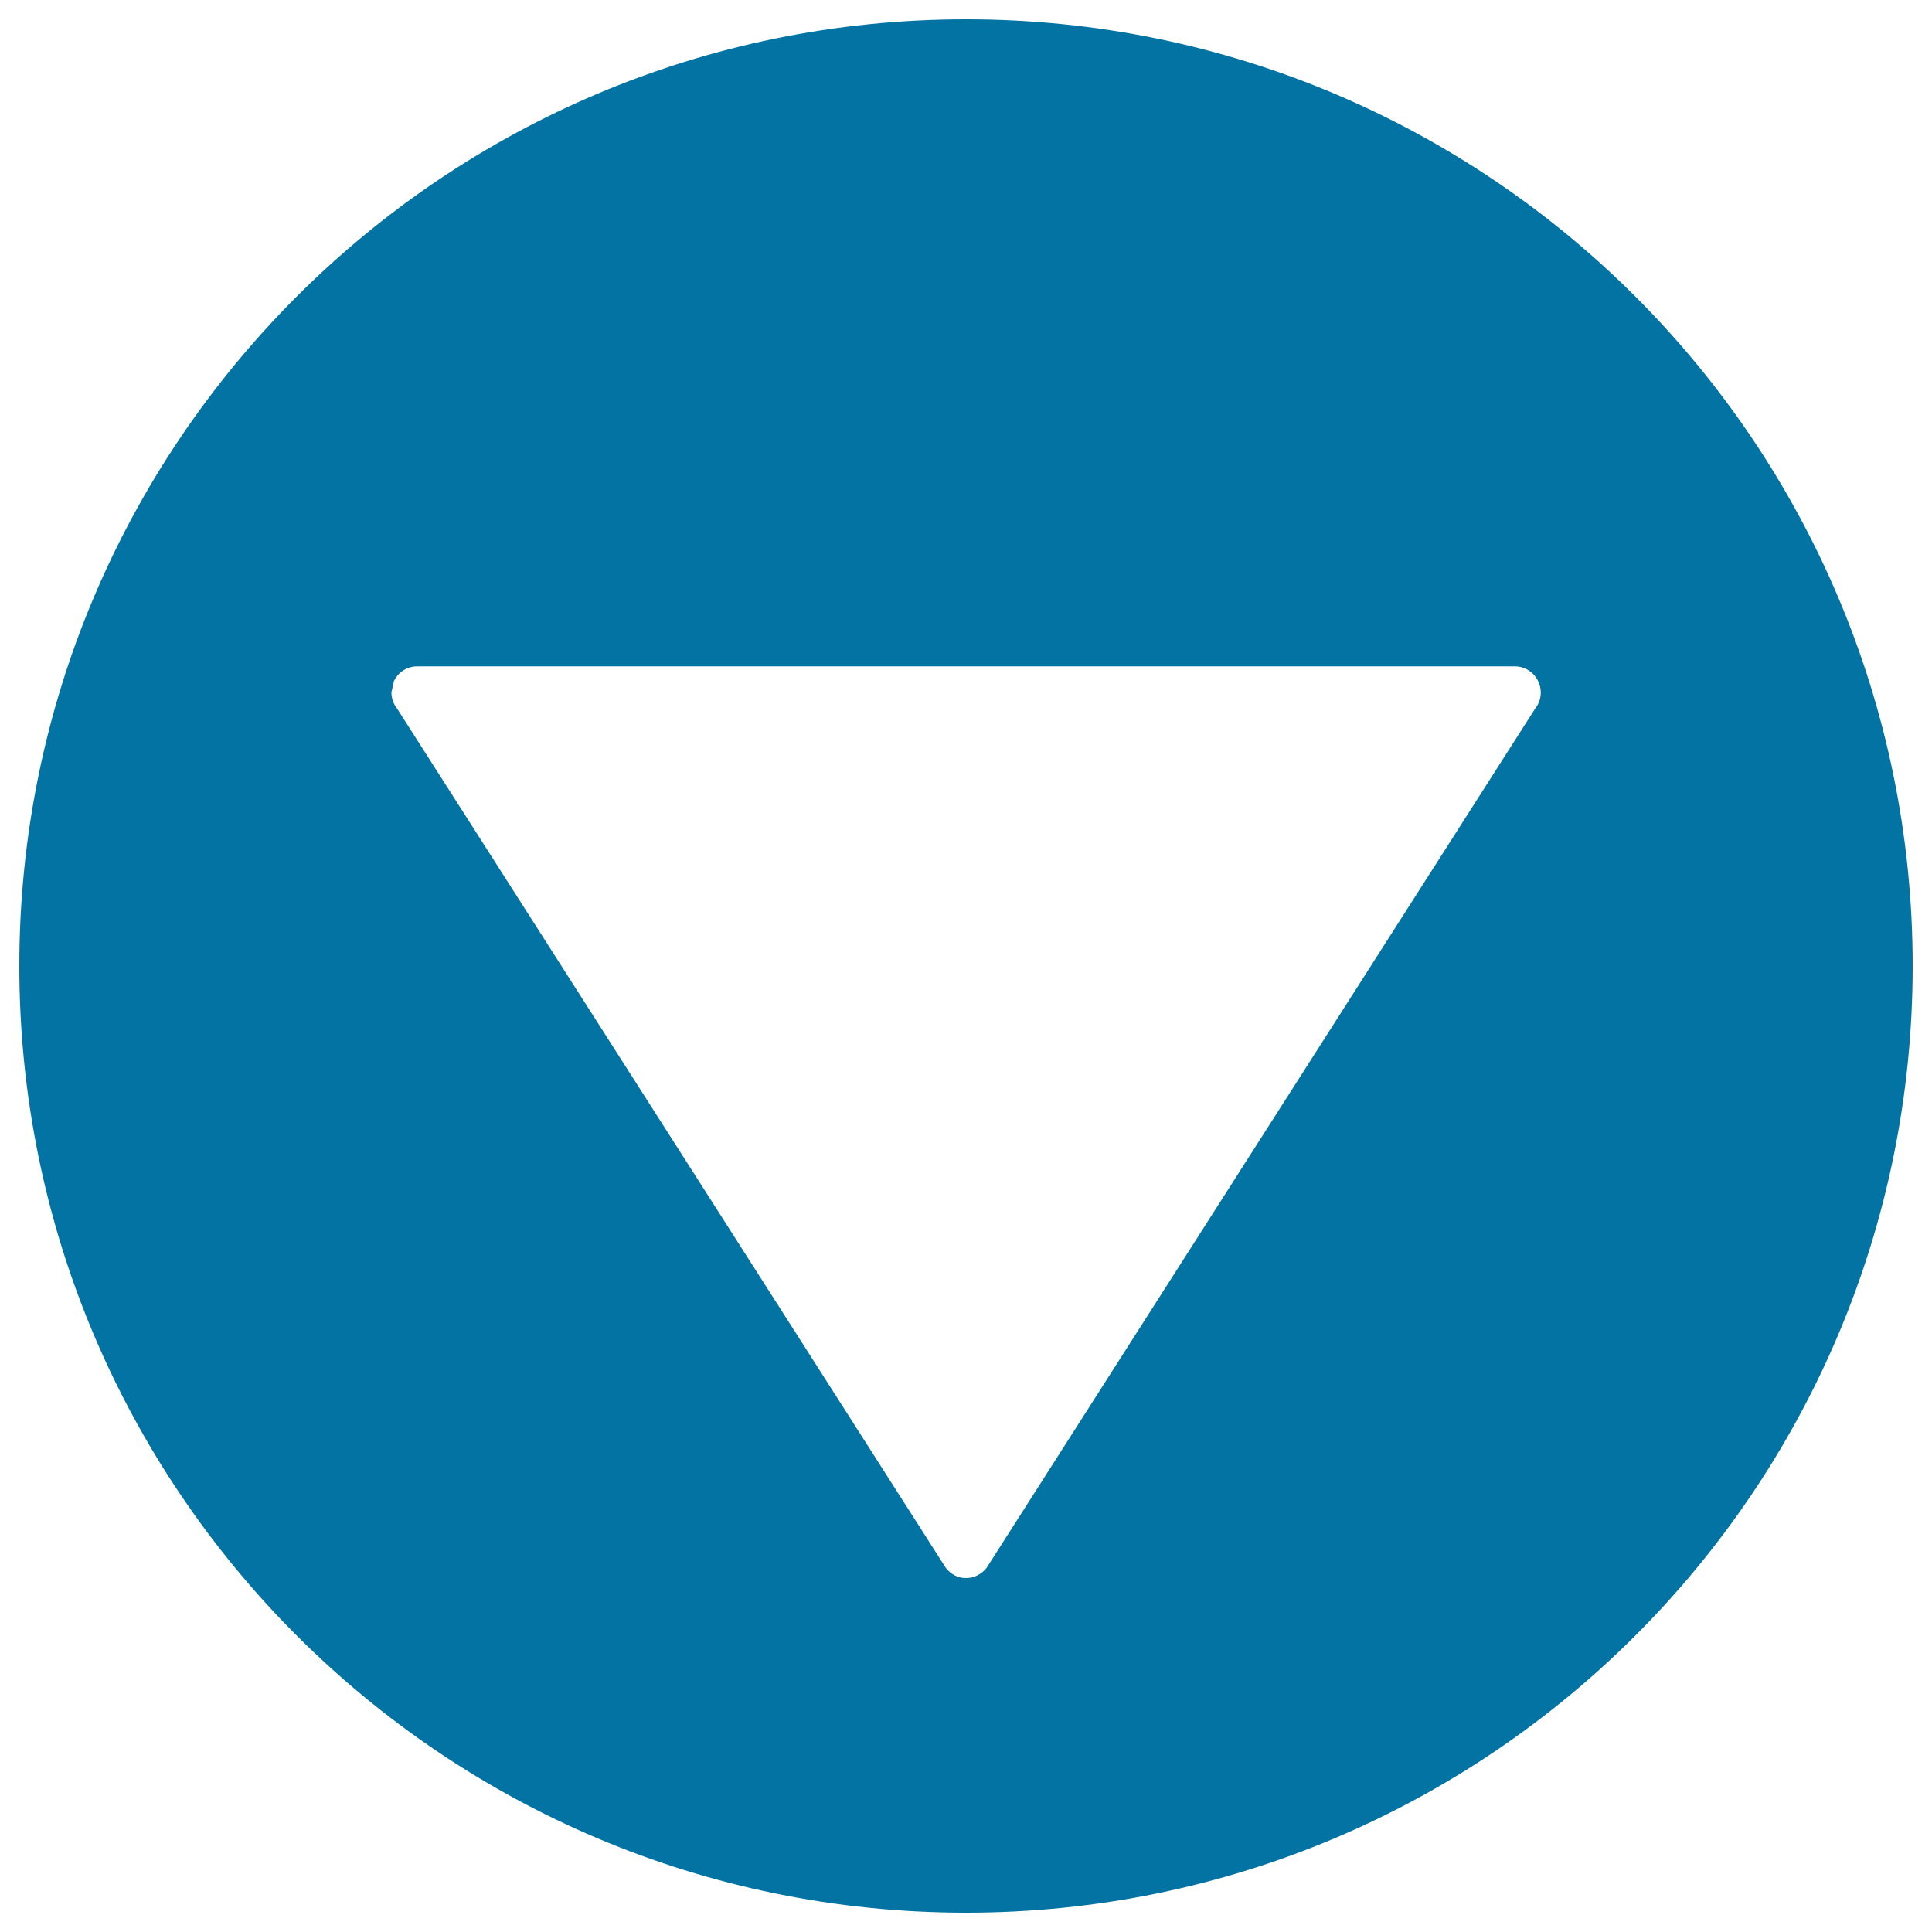 <svg xmlns="http://www.w3.org/2000/svg" viewBox="0 0 1000 1000" style="fill:#0273a2">
<title>Scroll Down Arrow SVG icon</title>
<g><g id="c122_arrow"><path d="M990,500C990,229.4,770.7,10,500,10C229.4,10,10,229.4,10,500c0,270.7,219.4,490,490,490C770.7,990,990,770.7,990,500z M489.6,811.6L205.5,366.7c-1.9-2.4-2.9-5.3-2.9-8.3l1.3-5.9c2.2-4.6,6.9-7.6,12-7.6h568.2c5.1,0,9.8,3,12,7.6c2.3,4.7,1.7,10.2-1.4,14.1L510.6,811.6c-2.6,3.2-6.4,5.2-10.5,5.2C496,816.9,492.2,814.9,489.6,811.6z"/></g></g>
</svg>